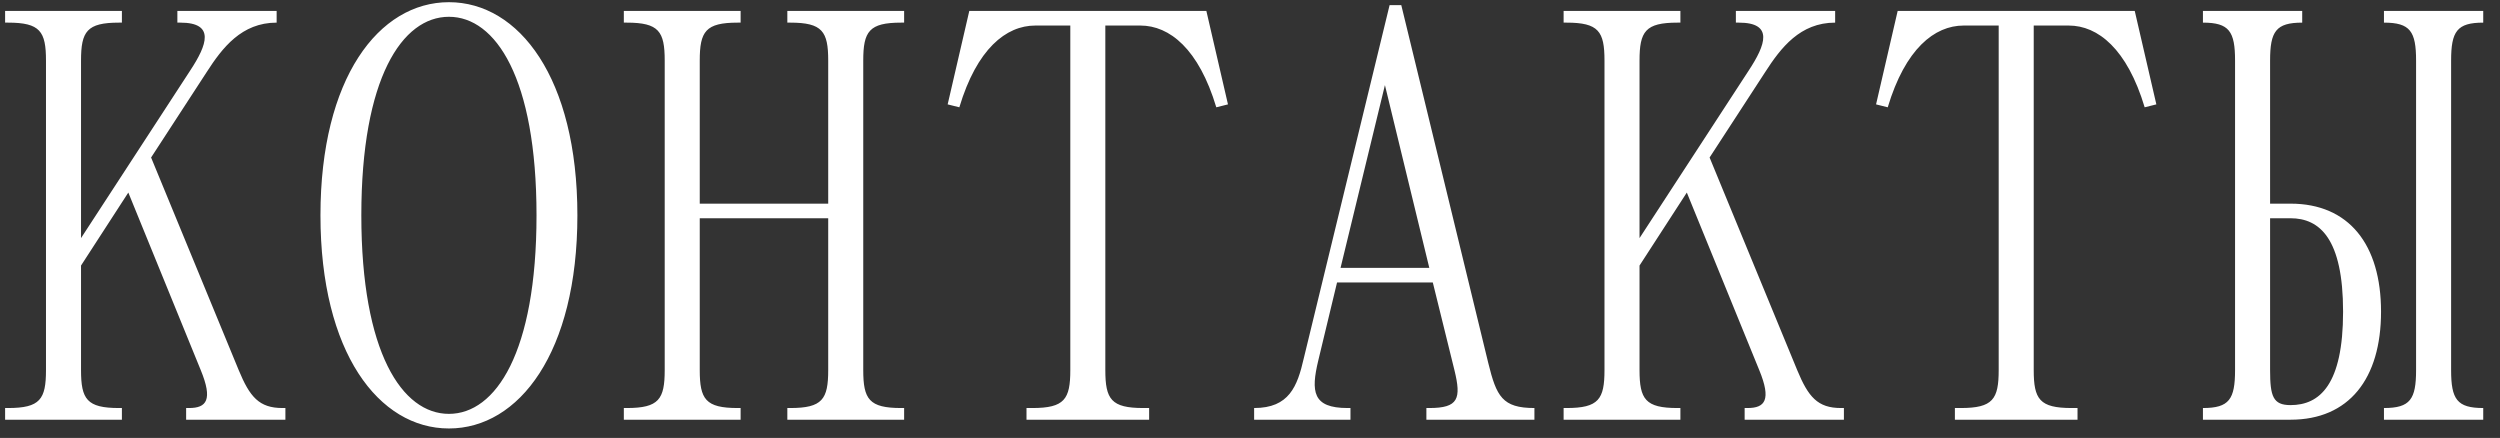<?xml version="1.0" encoding="UTF-8"?> <svg xmlns="http://www.w3.org/2000/svg" width="137" height="24" viewBox="0 0 137 24" fill="none"><rect x="0" y="0" width="137" height="24" fill="#333333" stroke="none"/><path d="M9.72 1.24V0.6H15.16V1.24C13.24 1.24 12.184 2.616 11.32 3.96L8.28 8.632L13.08 20.28C13.688 21.752 14.2 22.36 15.48 22.36H15.64V23H10.2V22.36H10.36C11.32 22.36 11.672 21.912 11 20.28L7.032 10.552L4.44 14.552V20.28C4.44 21.88 4.76 22.36 6.52 22.36H6.68V23H0.28V22.36H0.44C2.2 22.36 2.52 21.88 2.52 20.28V3.32C2.52 1.72 2.2 1.24 0.44 1.24H0.28V0.6H6.68V1.24H6.52C4.76 1.24 4.44 1.72 4.44 3.32V13.048L10.424 3.864C11.352 2.456 11.8 1.24 9.88 1.24H9.72ZM17.561 11.8C17.561 4.28 20.761 0.12 24.601 0.12C28.441 0.12 31.641 4.28 31.641 11.8C31.641 19.32 28.441 23.48 24.601 23.48C20.761 23.48 17.561 19.32 17.561 11.8ZM19.801 11.8C19.801 19.32 22.041 22.68 24.601 22.68C27.161 22.68 29.401 19.32 29.401 11.8C29.401 4.28 27.161 0.92 24.601 0.92C22.041 0.92 19.801 4.28 19.801 11.8ZM47.306 3.32V20.28C47.306 21.88 47.626 22.36 49.386 22.36H49.546V23H43.146V22.36H43.306C45.066 22.36 45.386 21.88 45.386 20.28V11.96H38.346V20.28C38.346 21.88 38.666 22.36 40.426 22.36H40.586V23H34.186V22.36H34.346C36.106 22.36 36.426 21.88 36.426 20.28V3.32C36.426 1.72 36.106 1.24 34.346 1.24H34.186V0.6H40.586V1.24H40.426C38.666 1.24 38.346 1.72 38.346 3.32V11.16H45.386V3.32C45.386 1.72 45.066 1.24 43.306 1.24H43.146V0.6H49.546V1.24H49.386C47.626 1.24 47.306 1.72 47.306 3.32ZM53.117 0.6H66.109L67.293 5.72L66.653 5.88C65.692 2.68 64.093 1.4 62.492 1.4H60.572V20.28C60.572 21.88 60.892 22.36 62.653 22.36H62.972V23H56.252V22.36H56.572C58.333 22.36 58.653 21.88 58.653 20.28V1.4H56.733C55.133 1.4 53.532 2.68 52.572 5.88L51.932 5.72L53.117 0.6ZM71.446 19.64L76.15 0.28H76.79L81.558 19.896C82.006 21.72 82.326 22.36 84.086 22.36V23H78.166V22.36H78.326C79.926 22.36 80.086 21.848 79.702 20.28L78.518 15.48H73.27L72.246 19.736C71.83 21.464 71.926 22.36 73.846 22.36H74.006V23H68.726V22.36C70.646 22.36 71.094 21.176 71.446 19.64ZM75.894 4.664L73.462 14.68H78.326L75.894 4.664ZM95.126 1.24V0.6H100.566V1.24C98.646 1.24 97.59 2.616 96.726 3.96L93.686 8.632L98.486 20.28C99.094 21.752 99.606 22.36 100.886 22.36H101.046V23H95.606V22.36H95.766C96.726 22.36 97.078 21.912 96.406 20.28L92.438 10.552L89.846 14.552V20.28C89.846 21.88 90.166 22.36 91.926 22.36H92.086V23H85.686V22.36H85.846C87.606 22.36 87.926 21.88 87.926 20.28V3.32C87.926 1.72 87.606 1.24 85.846 1.24H85.686V0.6H92.086V1.24H91.926C90.166 1.24 89.846 1.72 89.846 3.32V13.048L95.83 3.864C96.758 2.456 97.206 1.24 95.286 1.24H95.126ZM103.992 0.6H116.984L118.168 5.72L117.528 5.88C116.568 2.68 114.968 1.4 113.368 1.4H111.448V20.28C111.448 21.88 111.768 22.36 113.528 22.36H113.848V23H107.128V22.36H107.448C109.208 22.36 109.528 21.88 109.528 20.28V1.4H107.608C106.008 1.4 104.408 2.68 103.448 5.88L102.808 5.72L103.992 0.6ZM124.401 11.16H125.521C128.721 11.16 130.481 13.4 130.481 17.08C130.481 20.76 128.721 23 125.521 23H120.721V22.36C122.161 22.36 122.481 21.88 122.481 20.28V3.32C122.481 1.72 122.161 1.24 120.721 1.24V0.6H126.161V1.24C124.721 1.24 124.401 1.72 124.401 3.32V11.16ZM125.521 11.96H124.401V20.28C124.401 21.72 124.561 22.2 125.521 22.2C127.121 22.2 128.401 21.08 128.401 17.08C128.401 13.08 127.121 11.96 125.521 11.96ZM134.321 3.32V20.28C134.321 21.88 134.641 22.36 136.081 22.36V23H130.641V22.36C132.081 22.36 132.401 21.88 132.401 20.28V3.32C132.401 1.72 132.081 1.24 130.641 1.24V0.6H136.081V1.24C134.641 1.24 134.321 1.72 134.321 3.32Z" fill="white"></path></svg> 